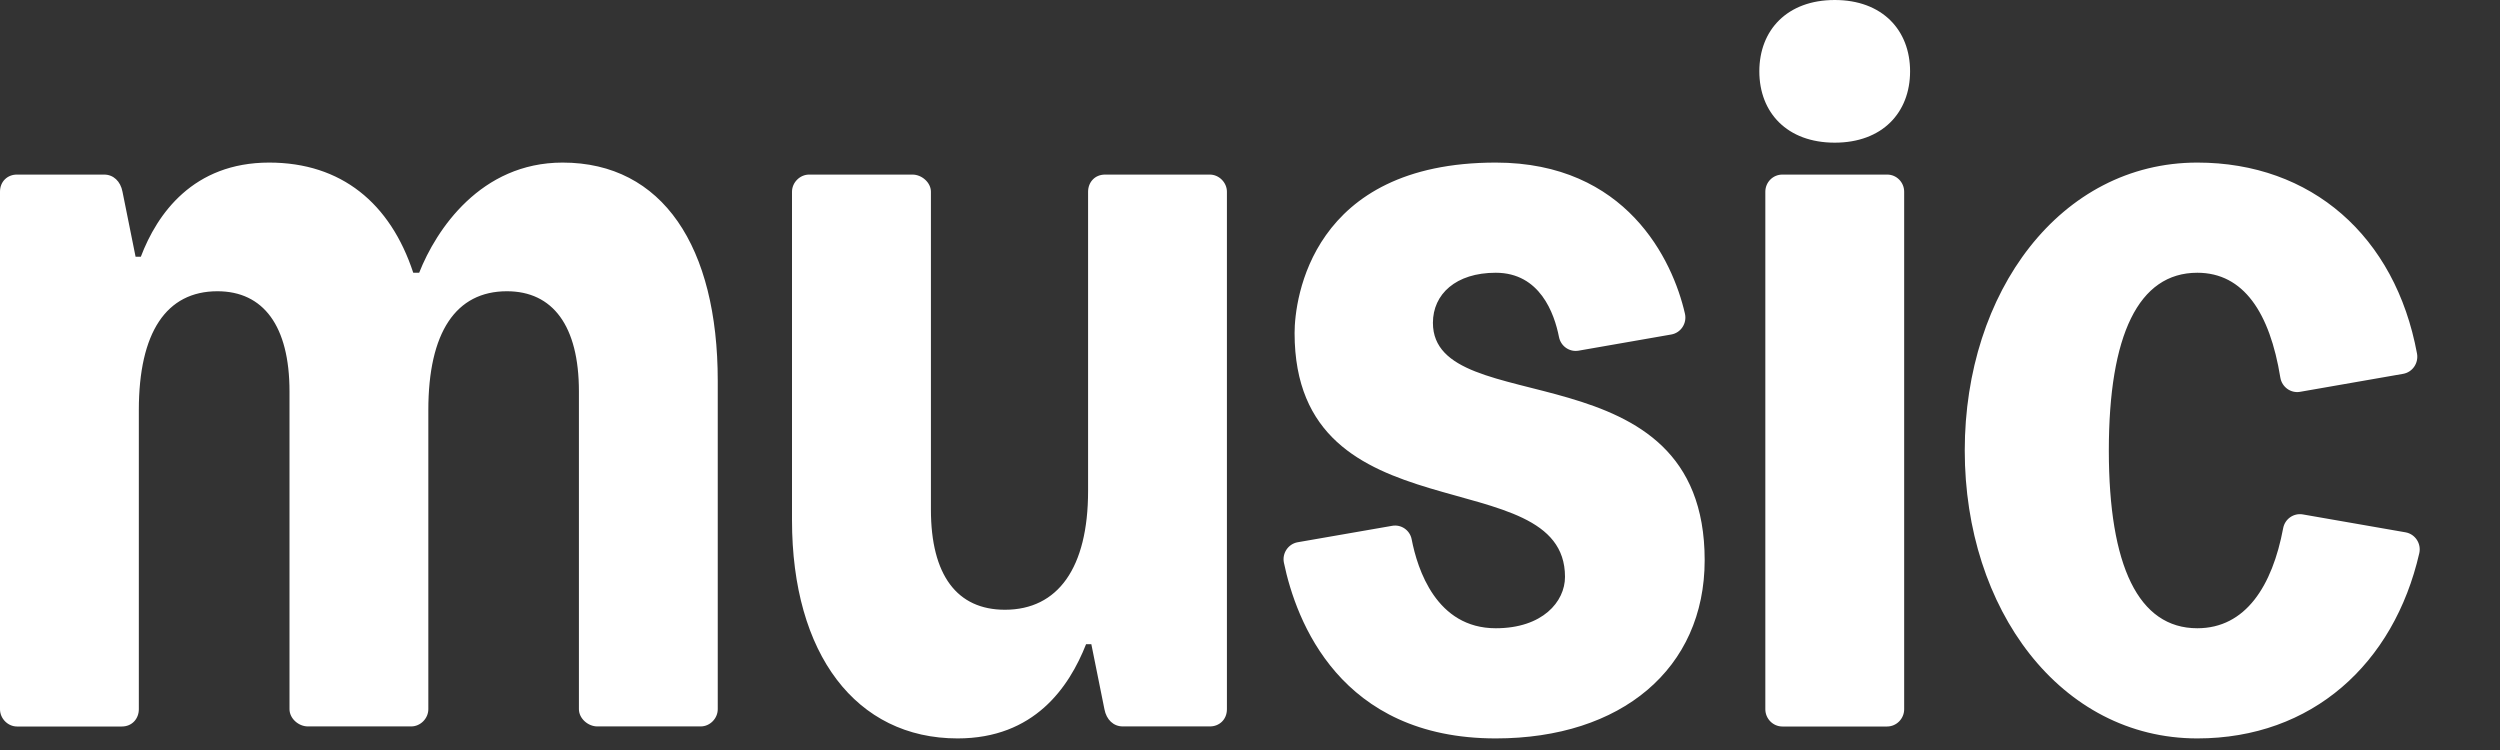 <?xml version="1.0" encoding="utf-8"?>
<svg xmlns="http://www.w3.org/2000/svg" fill="none" height="100%" overflow="visible" preserveAspectRatio="none" style="display: block;" viewBox="0 0 30 9" width="100%">
<rect x="0" y="0" width="30" height="9" fill="#333333" stroke="none"/>
<g id="Vector">
<path d="M-3.19732e-05 2.301V8.511C-3.19732e-05 8.622 0.094 8.718 0.204 8.718H1.462C1.587 8.718 1.666 8.622 1.666 8.511V4.92C1.666 3.989 1.996 3.495 2.609 3.495C3.159 3.495 3.474 3.909 3.474 4.697V8.51C3.474 8.622 3.583 8.717 3.694 8.717H4.935C5.045 8.717 5.14 8.622 5.14 8.51V4.92C5.14 3.989 5.47 3.495 6.083 3.495C6.633 3.495 6.947 3.909 6.947 4.697V8.51C6.947 8.622 7.057 8.717 7.167 8.717H8.409C8.519 8.717 8.613 8.622 8.613 8.51V4.57C8.613 2.962 7.953 1.951 6.751 1.951C5.769 1.951 5.234 2.755 5.03 3.273H4.959C4.684 2.437 4.095 1.951 3.23 1.951C2.319 1.951 1.886 2.564 1.69 3.081H1.627L1.47 2.301C1.446 2.174 1.36 2.095 1.25 2.095H0.204C0.094 2.094 -3.19732e-05 2.174 -3.19732e-05 2.301ZM14.723 8.51V2.301C14.723 2.19 14.628 2.095 14.518 2.095H13.261C13.135 2.095 13.057 2.19 13.057 2.301V5.892C13.057 6.815 12.695 7.317 12.059 7.317C11.485 7.317 11.171 6.903 11.171 6.115V2.301C11.171 2.19 11.061 2.095 10.95 2.095H9.709C9.599 2.095 9.504 2.19 9.504 2.301V6.242C9.504 7.85 10.273 8.861 11.491 8.861C12.411 8.861 12.829 8.248 13.033 7.73H13.096L13.253 8.51C13.277 8.638 13.363 8.717 13.473 8.717H14.518C14.628 8.718 14.723 8.638 14.723 8.51ZM22.85 2.301V8.511C22.85 8.624 22.758 8.718 22.645 8.718H21.388C21.276 8.718 21.184 8.624 21.184 8.511V2.301C21.184 2.187 21.275 2.095 21.388 2.095H22.645C22.758 2.094 22.85 2.187 22.85 2.301ZM21.112 0.856C21.112 1.351 21.445 1.712 22.017 1.712C22.588 1.712 22.921 1.351 22.921 0.856C22.921 0.362 22.588 0 22.017 0C21.445 0 21.112 0.362 21.112 0.856ZM26.368 1.951C27.735 1.951 28.743 2.831 29.004 4.242C29.025 4.356 28.951 4.466 28.838 4.486L27.6 4.702C27.488 4.721 27.383 4.644 27.364 4.531C27.238 3.753 26.923 3.273 26.368 3.273C25.661 3.273 25.306 4.021 25.306 5.406C25.306 6.791 25.661 7.539 26.368 7.539C26.947 7.539 27.268 7.032 27.398 6.338C27.419 6.227 27.524 6.154 27.634 6.173L28.867 6.388C28.983 6.409 29.058 6.524 29.031 6.64C28.727 7.966 27.744 8.861 26.368 8.861C24.724 8.861 23.577 7.309 23.577 5.406C23.577 3.504 24.724 1.951 26.368 1.951ZM16.705 6.31C16.814 6.29 16.919 6.362 16.94 6.472C17.009 6.829 17.235 7.539 17.949 7.539C18.51 7.539 18.78 7.221 18.78 6.922C18.78 5.504 15.535 6.48 15.535 3.996C15.535 3.589 15.736 1.951 17.949 1.951C19.516 1.951 20.072 3.119 20.219 3.763C20.246 3.879 20.171 3.994 20.055 4.014L18.943 4.208C18.834 4.227 18.73 4.155 18.708 4.045C18.652 3.76 18.479 3.273 17.949 3.273C17.47 3.273 17.195 3.53 17.195 3.874C17.195 5.066 20.456 4.135 20.456 6.722C20.456 8.025 19.456 8.861 17.949 8.861C16.078 8.861 15.552 7.449 15.407 6.753C15.383 6.639 15.459 6.527 15.572 6.507L16.705 6.31Z" fill="white" id="Vector_2"/>
</g>
</svg>